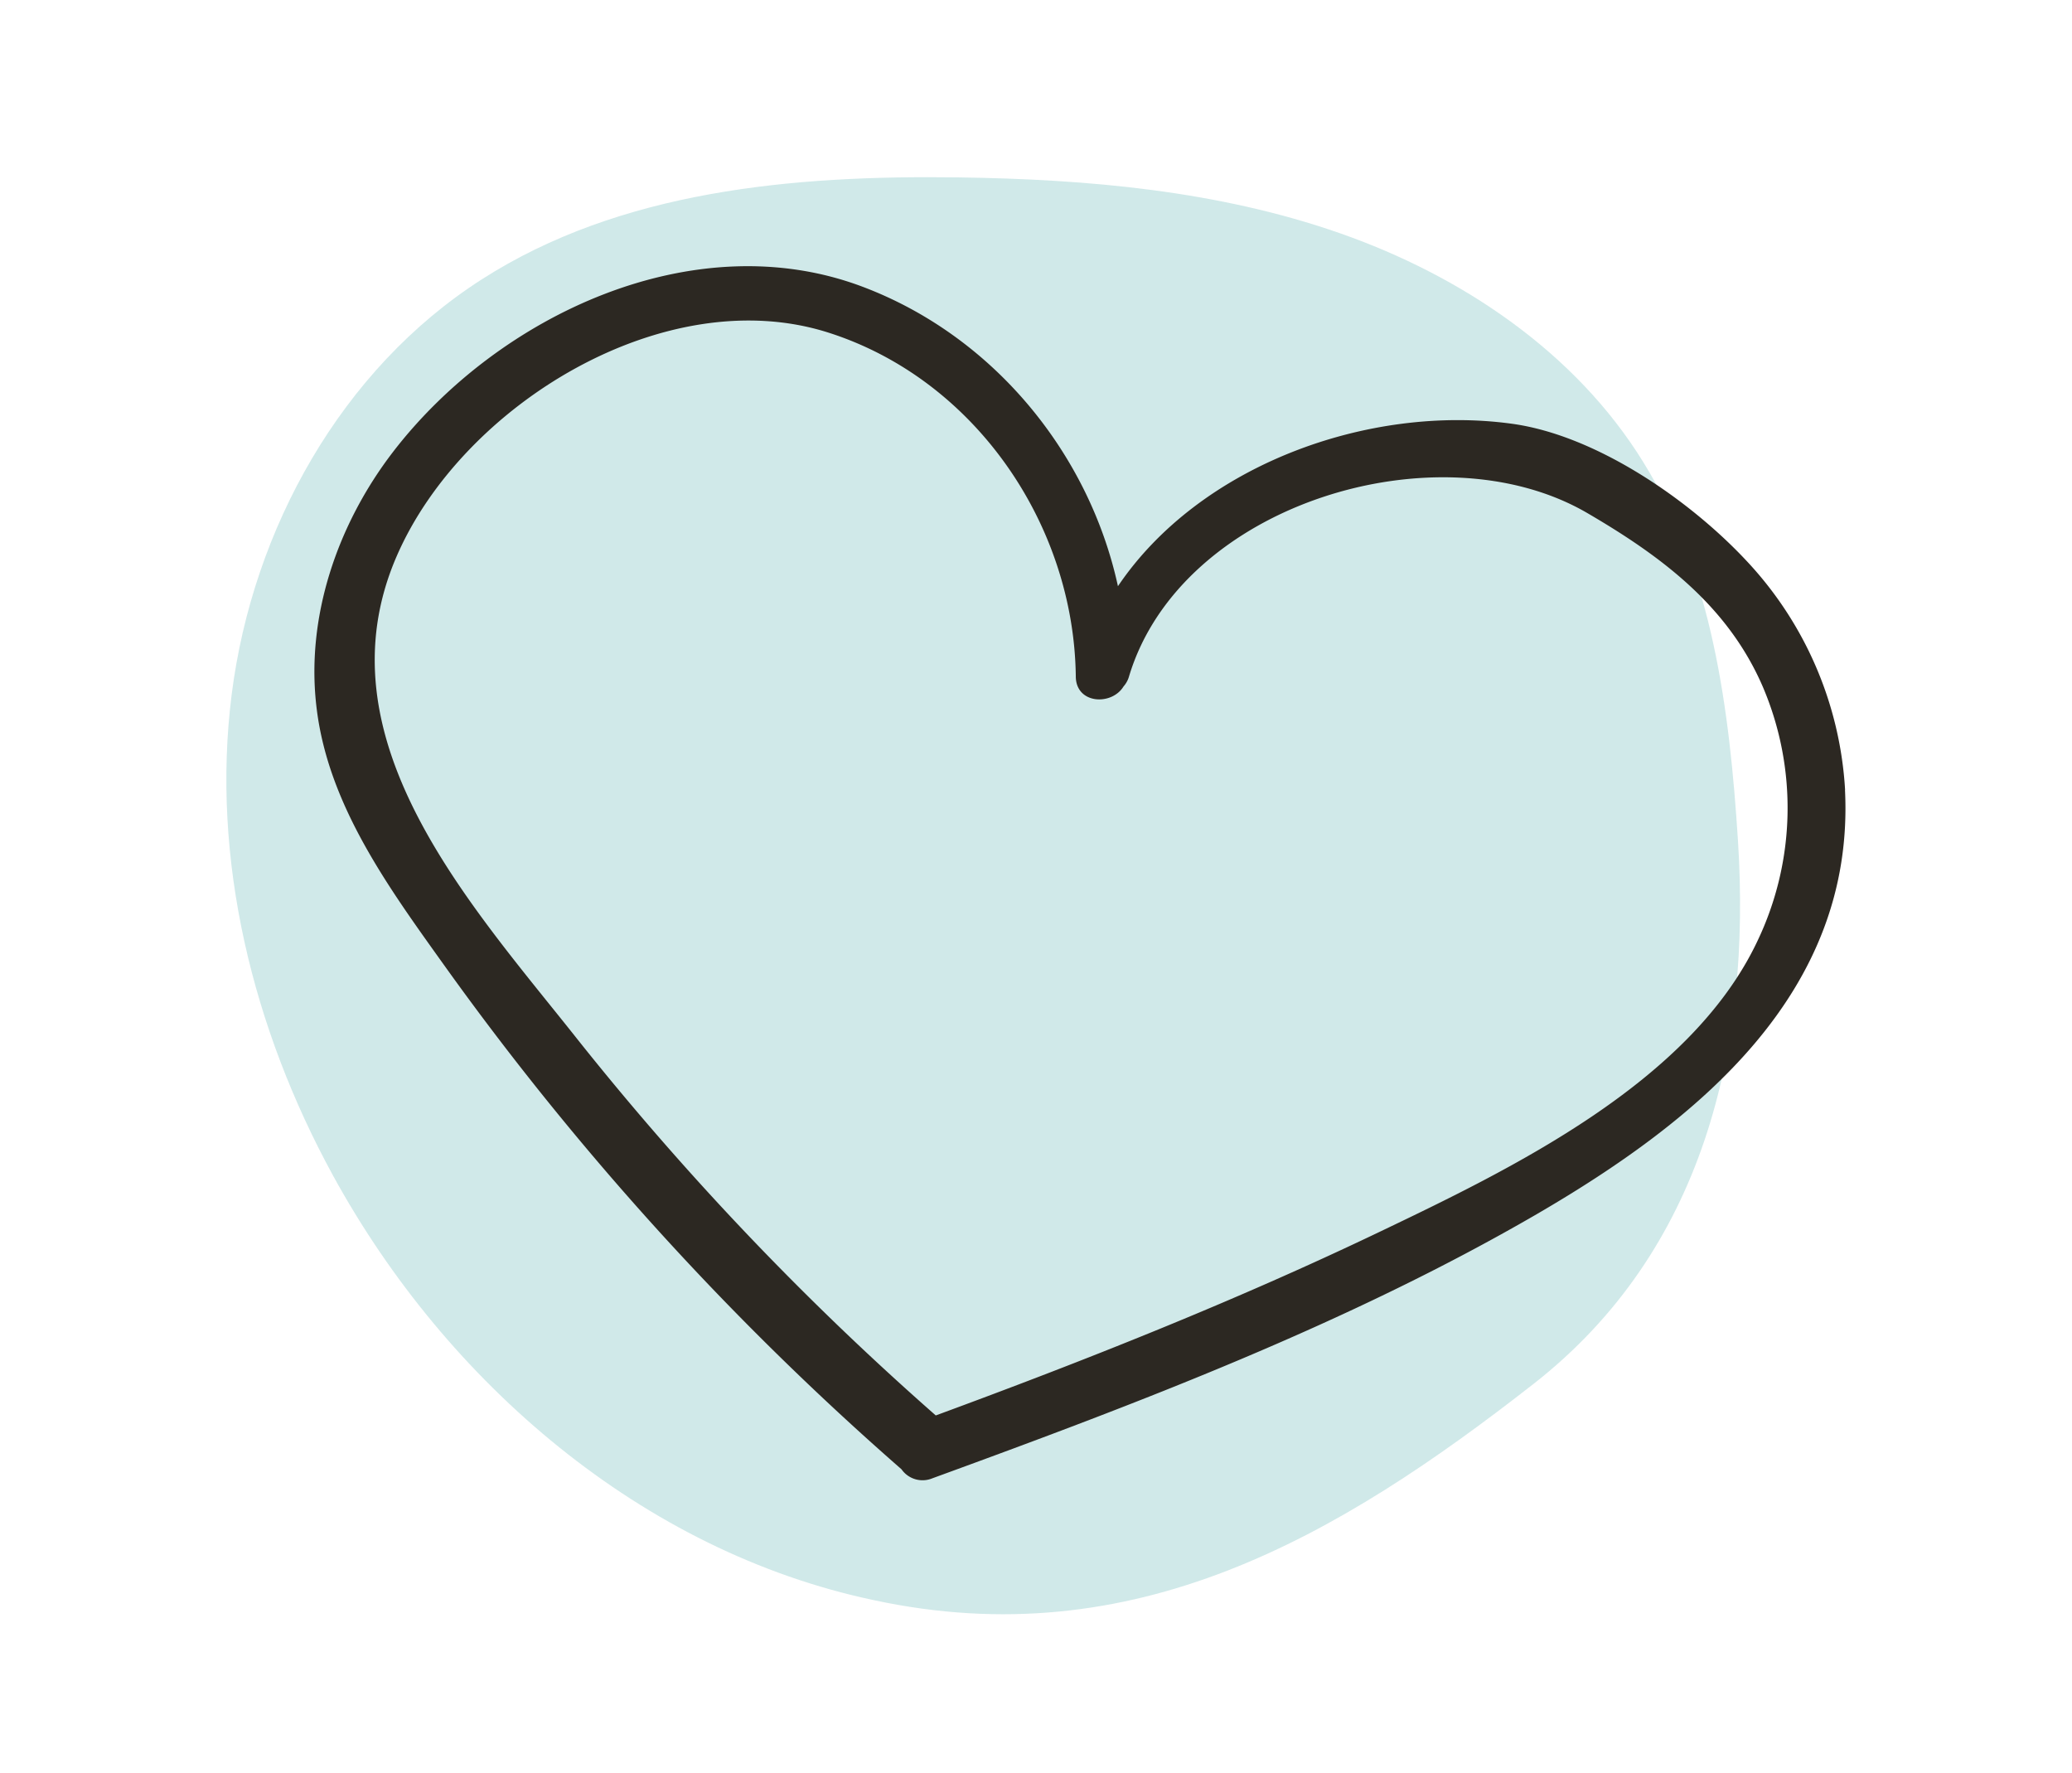 <svg id="Capa_1" data-name="Capa 1" xmlns="http://www.w3.org/2000/svg" viewBox="0 0 255.12 218.27"><defs><style>.cls-1{fill:#d0e9e9;}.cls-2{fill:#2c2822;fill-rule:evenodd;}</style></defs><path class="cls-1" d="M107.59,197C79.12,191,55,170.28,41,144.72c-9.84-18-15.06-38.9-12.47-59.26s13.51-40,30.78-51.06C76.4,23.44,97.67,21.56,118,21.84c15.89.22,32,1.63,47,6.88s29,14.66,37.33,28.17c8.52,13.76,10.62,30.45,11.66,46.59,1.65,25.7-4.31,50.52-25.06,66.81C164.65,189.29,139.6,203.89,107.59,197Z"/><path class="cls-2" d="M227.18,97.23A45,45,0,0,0,215,69c-7-7.48-18.48-15.41-28.84-16.83-17.65-2.42-38.43,5.08-48.51,20-3.59-16.48-15.45-30.86-31.5-36.89-20.7-7.77-44.78,3.49-57.76,20.36C41.57,64.52,37.57,76,39,87.31c1.49,12,9,22.16,15.83,31.72A362.37,362.37,0,0,0,111,180.89s0,0,0,0A3.16,3.16,0,0,0,114.8,182c25.3-9.23,51.12-19,74.45-32.54,19.69-11.46,39.16-27.15,37.92-52.19Zm-10.79,18.62c-8.21,17.41-30.29,28.05-46.8,35.94-17.68,8.45-36,15.71-54.37,22.47A359.15,359.15,0,0,1,71.14,128C58,111.4,39.05,91,48.85,68.46c8.09-18.63,33-33.89,53.09-27.53,18.1,5.74,30.29,23.65,30.52,42.33,0,3.43,4.41,3.65,5.88,1.25a3.19,3.19,0,0,0,.67-1.22c6.4-21.33,38.16-30.79,56.44-20.12,9.15,5.34,17.33,11.44,21.63,21.45A38,38,0,0,1,216.39,115.85Z"/></svg>